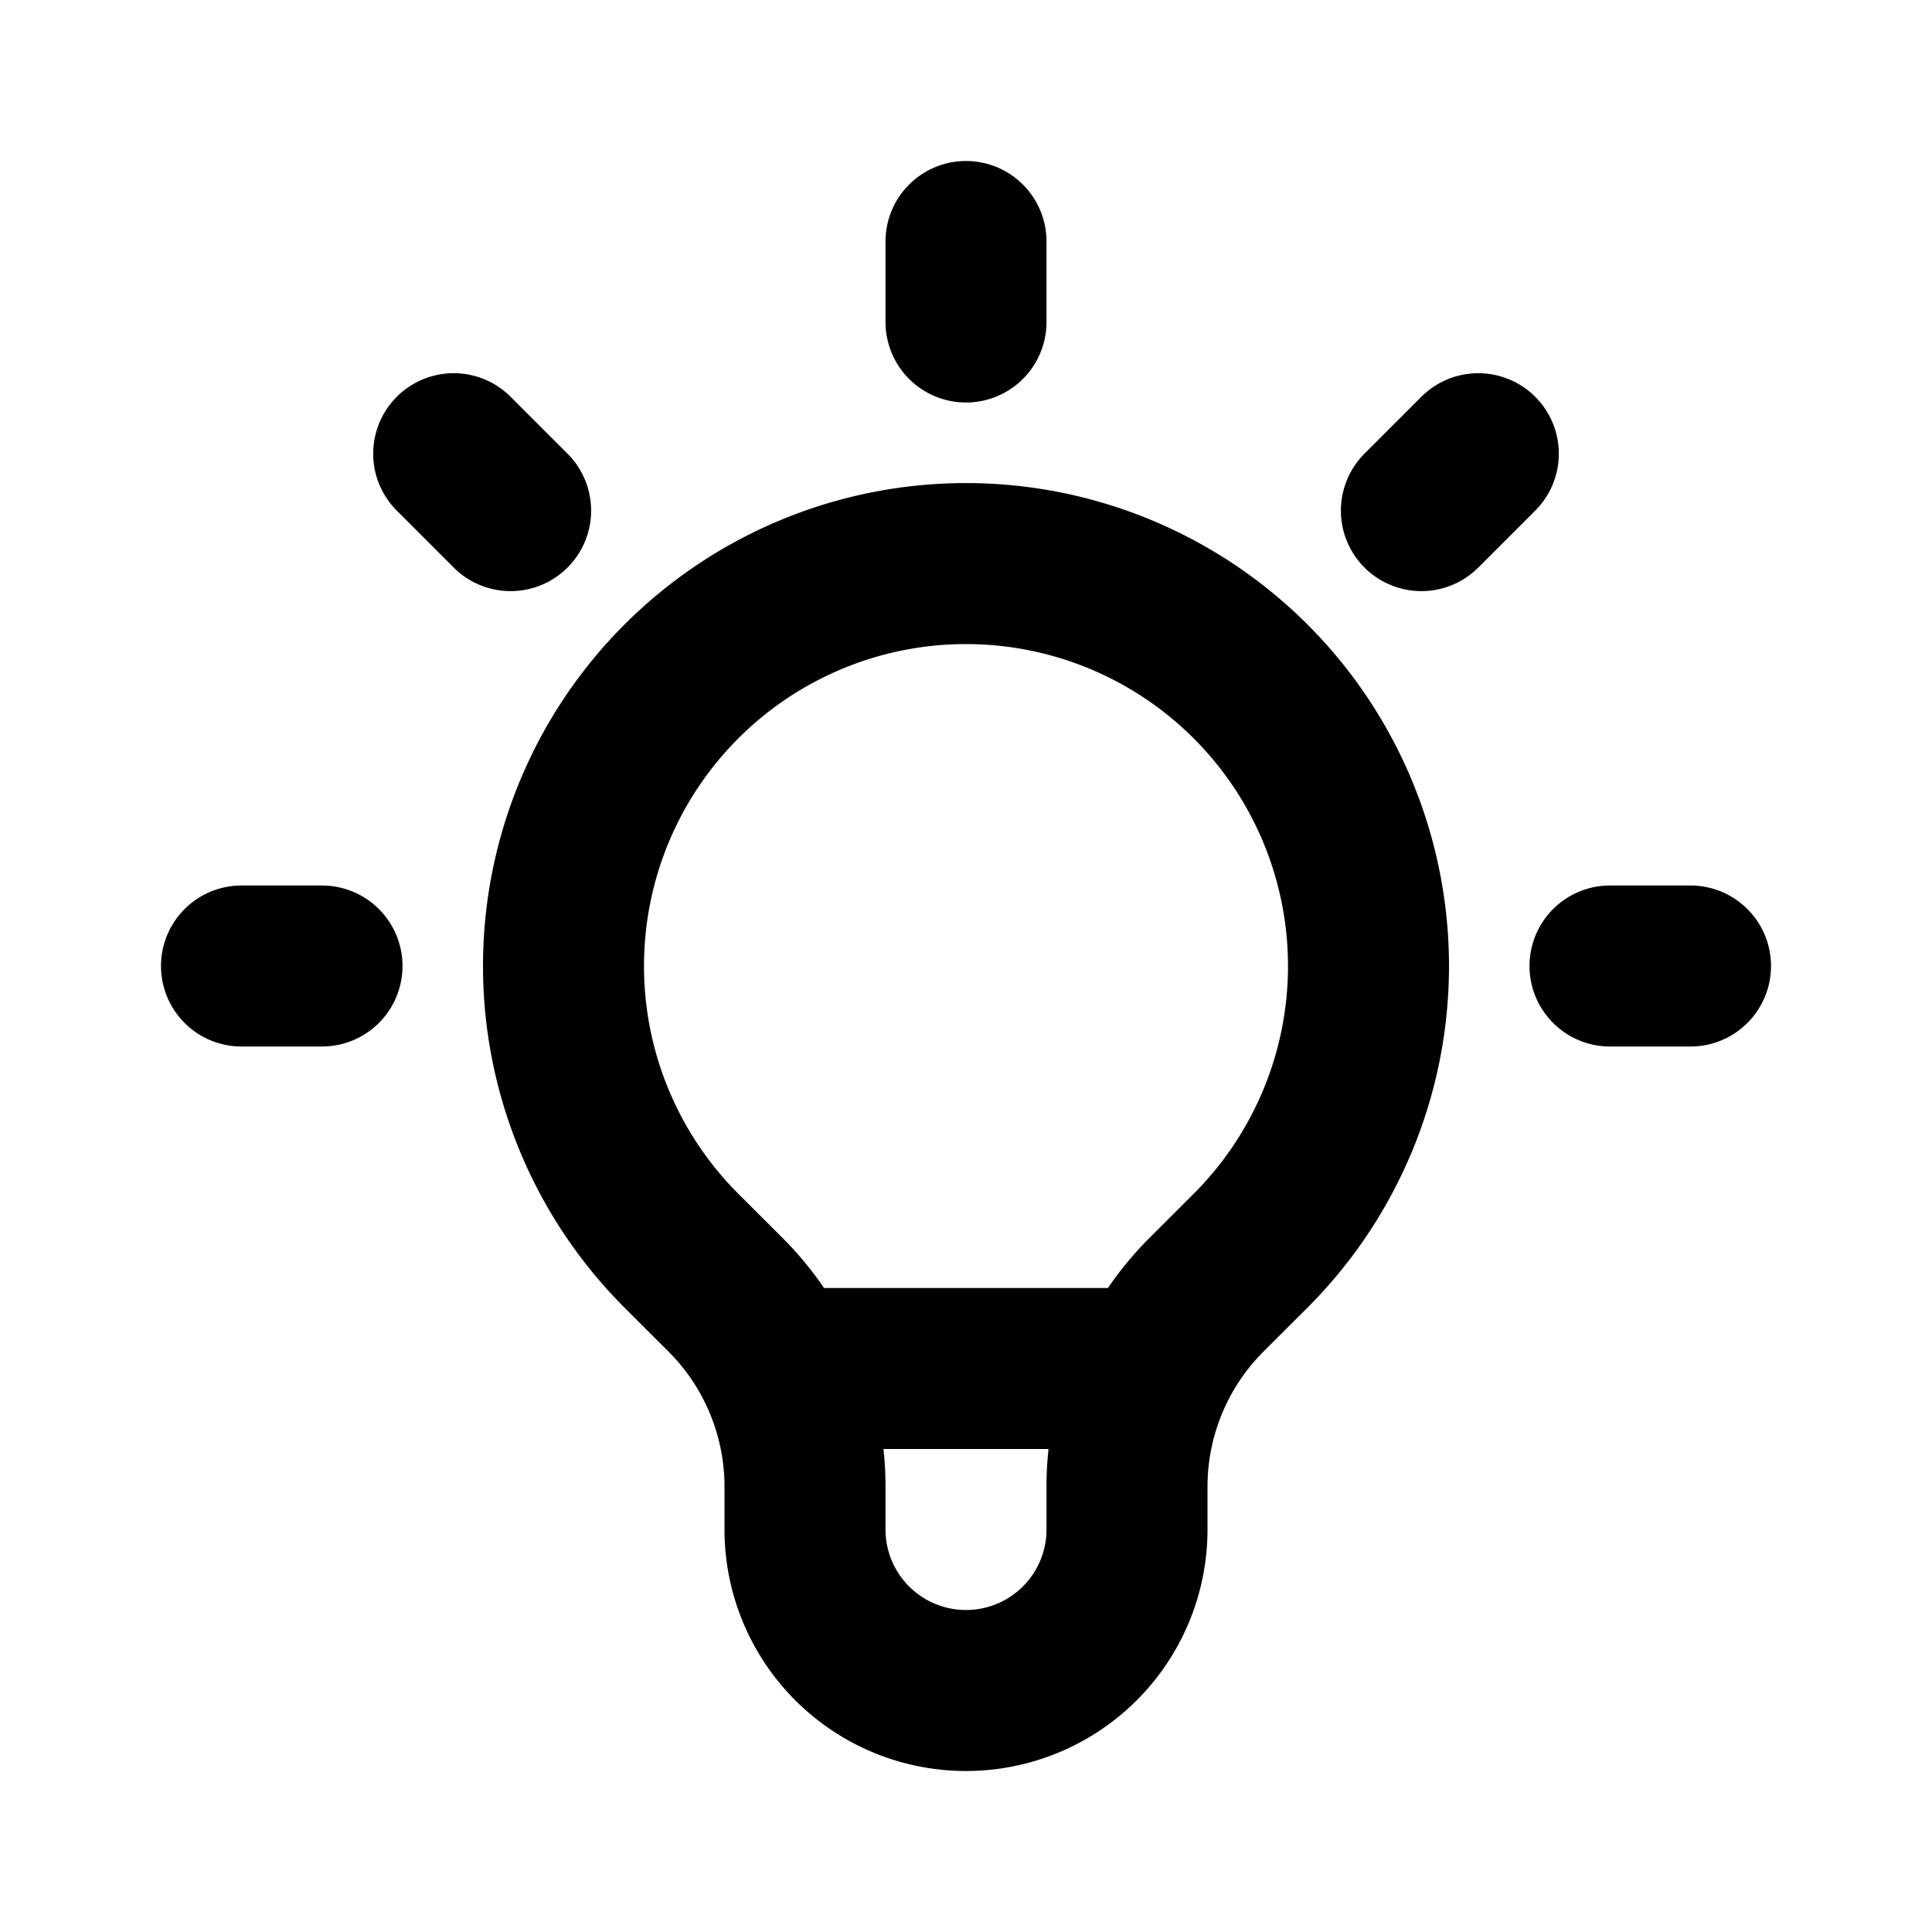 <svg xmlns="http://www.w3.org/2000/svg"  xmlns:xlink="http://www.w3.org/1999/xlink"  class="w-8 h-8" fill="none" stroke="currentColor" viewBox="0 0 24 24"><path stroke-linecap="round" stroke-linejoin="round" stroke-width="2" d="M9.663 17h4.673M12 3v1m6.364 1.636l-.707.707M21 12h-1M4 12H3m3.343-5.657l-.707-.707m2.828 9.9a5 5 0 117.072 0l-.548.547A3.374 3.374 0 0014 18.469V19a2 2 0 11-4 0v-.531c0-.895-.356-1.754-.988-2.386l-.548-.547z"></path></svg>